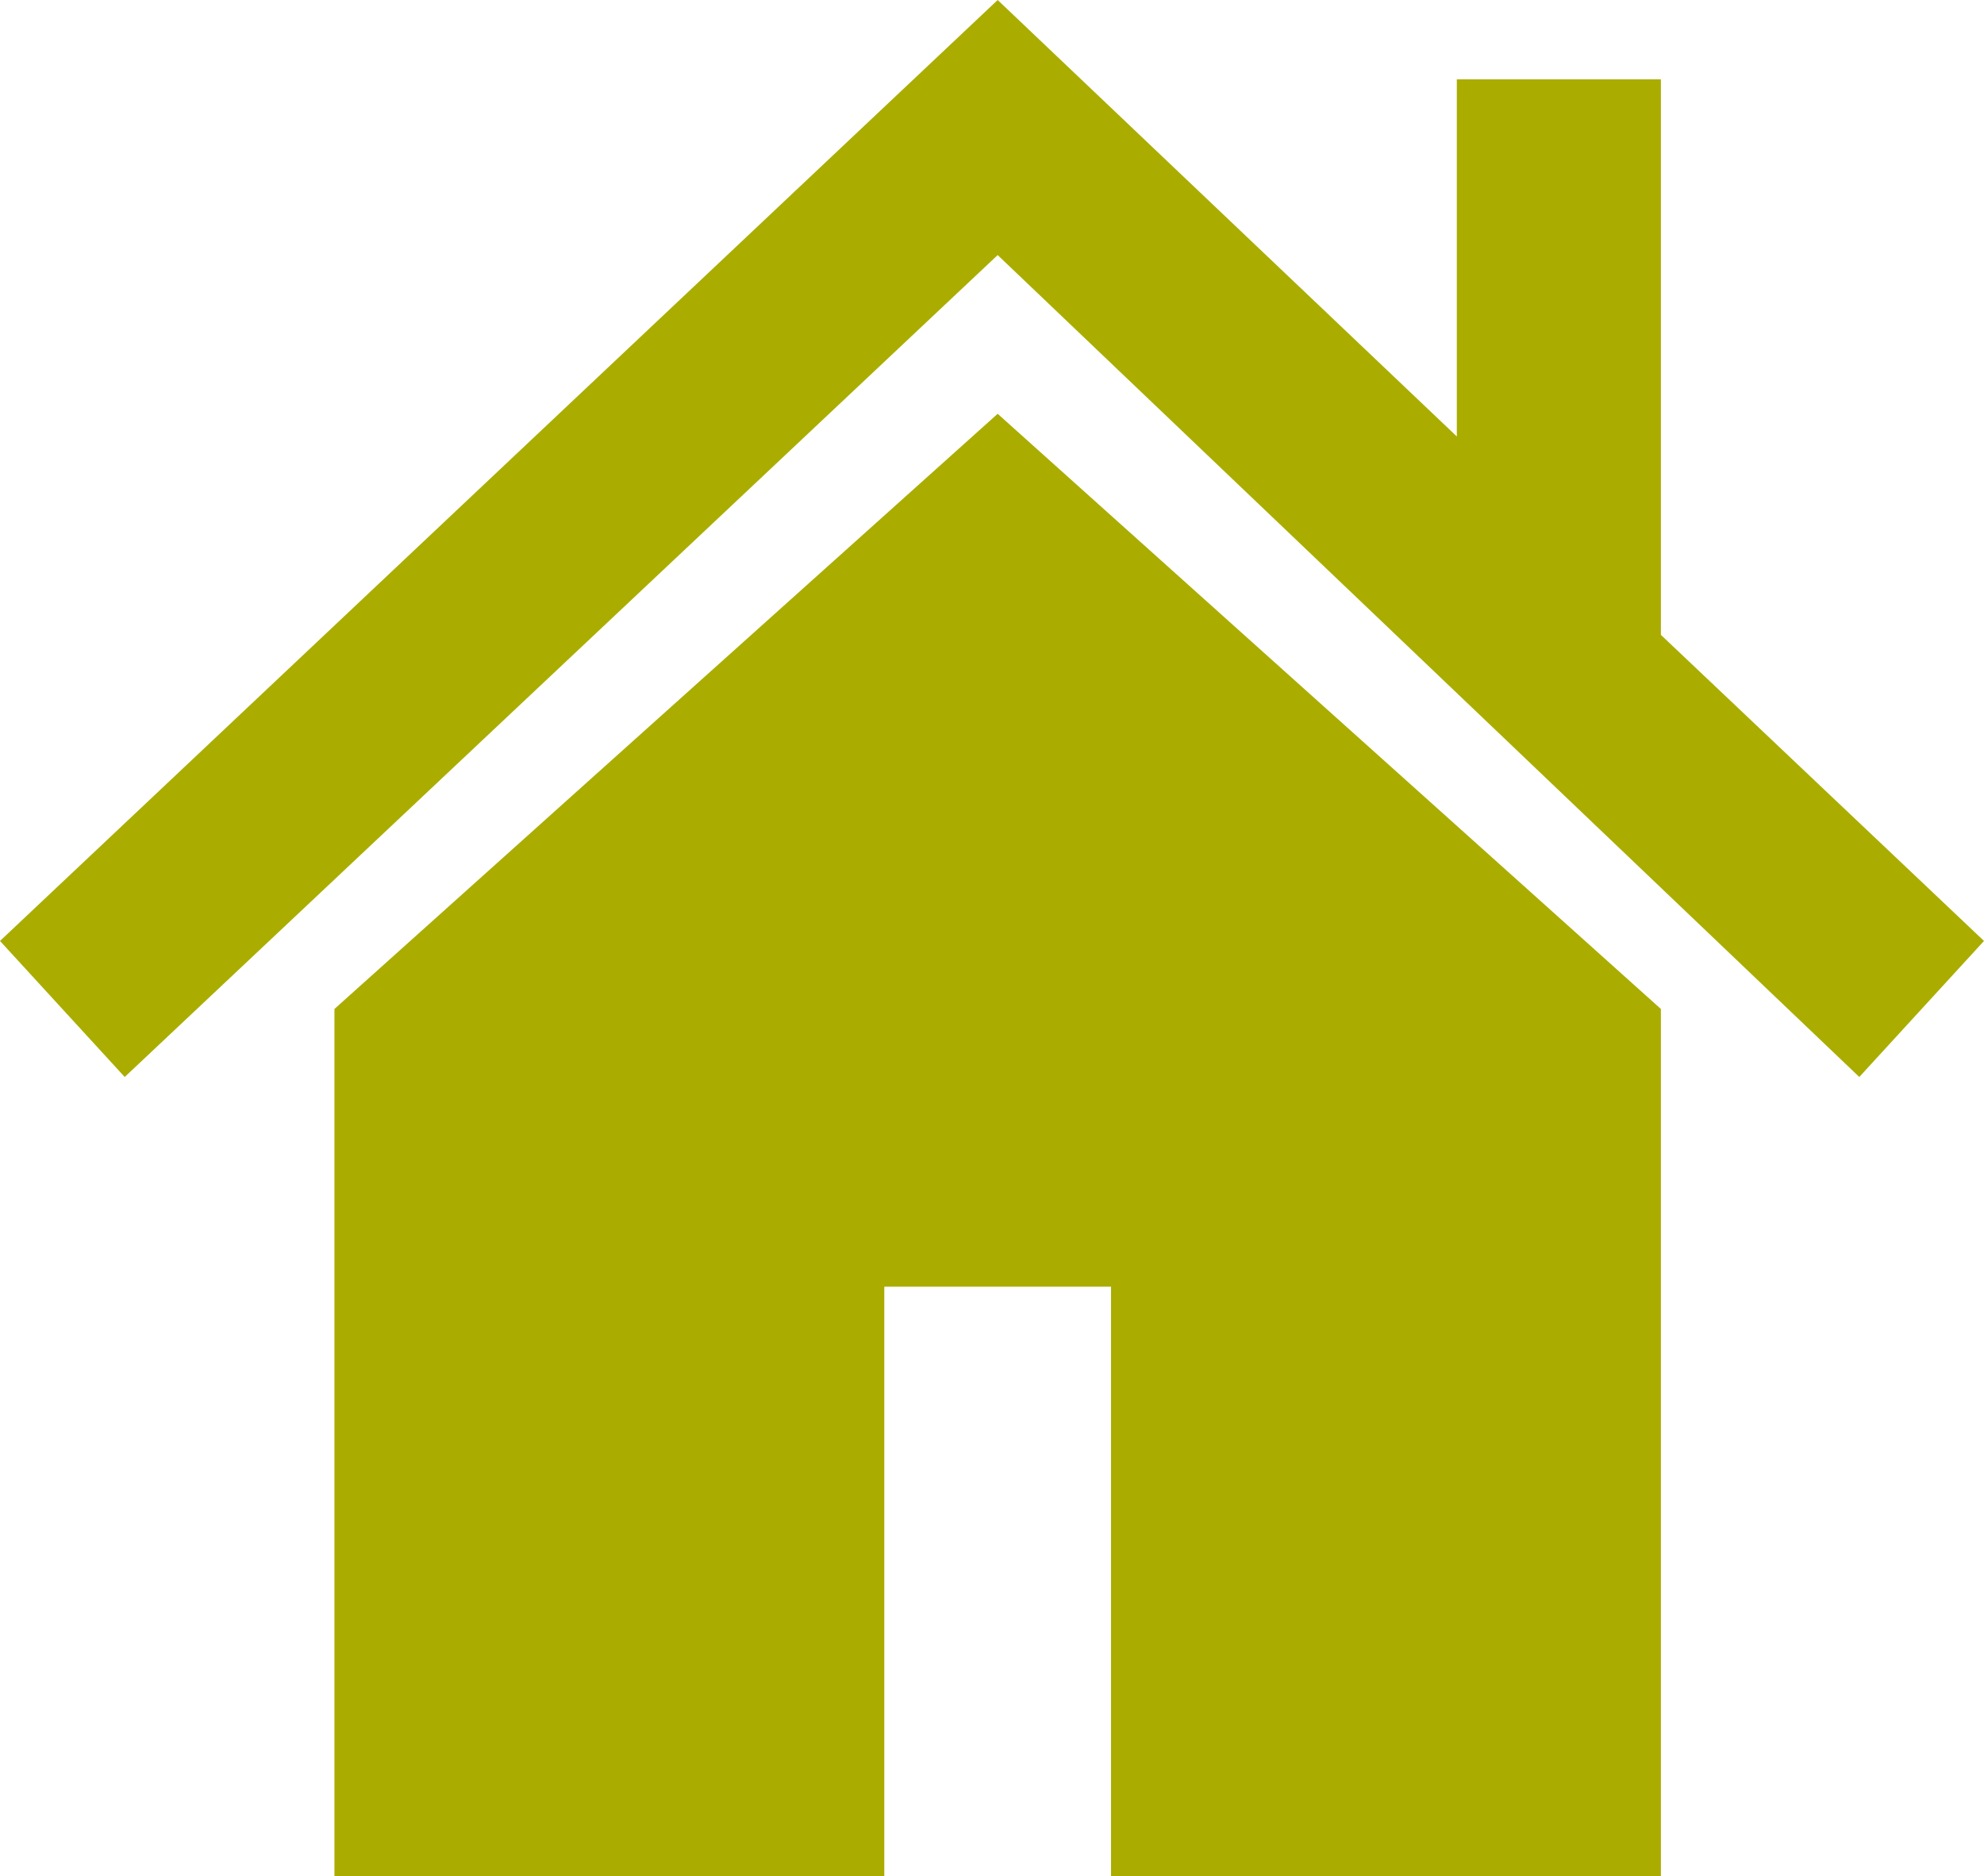 <svg xmlns="http://www.w3.org/2000/svg" id="uuid-d5fced4e-2a32-4f54-be69-235e147d2d54" width="35" height="33.1" viewBox="0 0 35 33.1"><defs><style>.uuid-732e5142-9eaa-41d0-98e8-d3633ea7cce0{fill:#aaad00;stroke-width:0px;}</style></defs><polygon class="uuid-732e5142-9eaa-41d0-98e8-d3633ea7cce0" points="5.9 17.8 5.9 33.1 15.6 33.1 15.6 22.7 19.6 22.7 19.6 33.1 29.3 33.1 29.3 17.8 17.6 7.3 5.9 17.8"></polygon><polygon class="uuid-732e5142-9eaa-41d0-98e8-d3633ea7cce0" points="29.3 11.2 29.3 1.4 25.7 1.4 25.7 7.7 17.6 0 0 16.6 2.2 19 17.6 4.5 32.8 19 35 16.6 29.3 11.2"></polygon></svg>